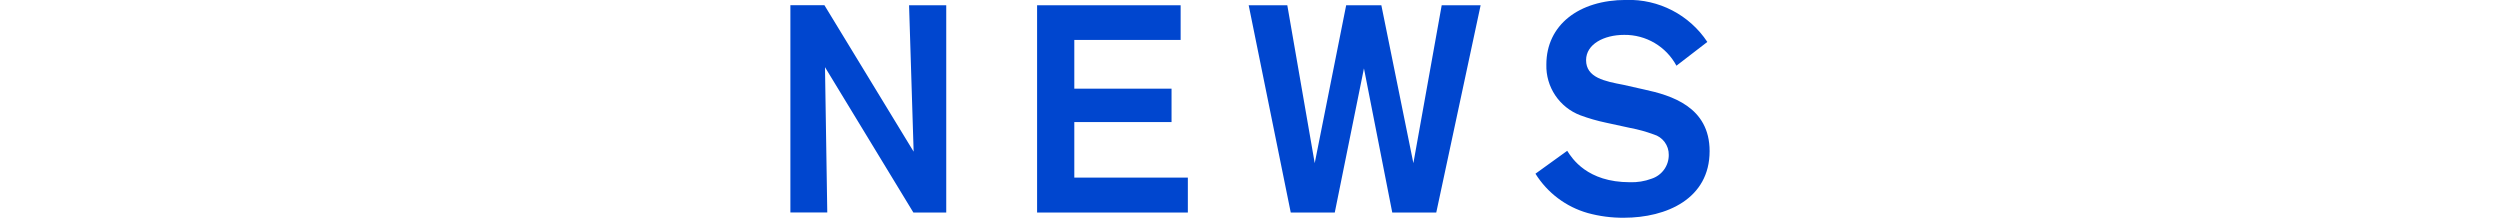 <svg enable-background="new 0 0 310 27" height="27" viewBox="0 0 310 27" width="310" xmlns="http://www.w3.org/2000/svg"><path clip-rule="evenodd" d="m112.724.65h4.61v25.7h-4.077l-10.958-18.021.283 18.016h-4.574v-25.7h4.22l11.063 18.16zm20.49 4.3v6.041h12.057v4.149h-12.057v6.879h14.079v4.331h-18.694v-25.7h17.8v4.3h-13.185zm50.383-4.3-5.5 25.7h-5.458l-3.51-17.87-3.618 17.87h-5.46l-5.215-25.7h4.788l3.4 19.581 3.9-19.581h4.362l3.972 19.581 3.512-19.581h4.829-.002zm10.736 18.05c.6.945 2.481 3.895 7.765 3.895.92.033 1.838-.115 2.7-.437 1.277-.413 2.139-1.607 2.128-2.949.022-1.176-.75-2.22-1.88-2.546-.945-.347-1.918-.615-2.908-.8l-3.014-.655c-1.073-.225-2.128-.529-3.156-.91-2.607-.985-4.301-3.515-4.22-6.3 0-4.876 4.007-8.006 9.894-8.006 4.031-.125 7.84 1.845 10.067 5.208l-3.83 2.947c-1.281-2.384-3.782-3.858-6.489-3.822-2.518 0-4.716 1.165-4.716 3.131 0 2.183 2.339 2.62 4.608 3.058l2.589.582c3.37.726 8.121 2.148 8.121 7.643 0 5.894-5.319 8.261-10.639 8.261-1.509.012-3.013-.183-4.468-.582-2.694-.763-5.008-2.502-6.489-4.878z" fill="#0046CF" fill-rule="evenodd"/></svg>